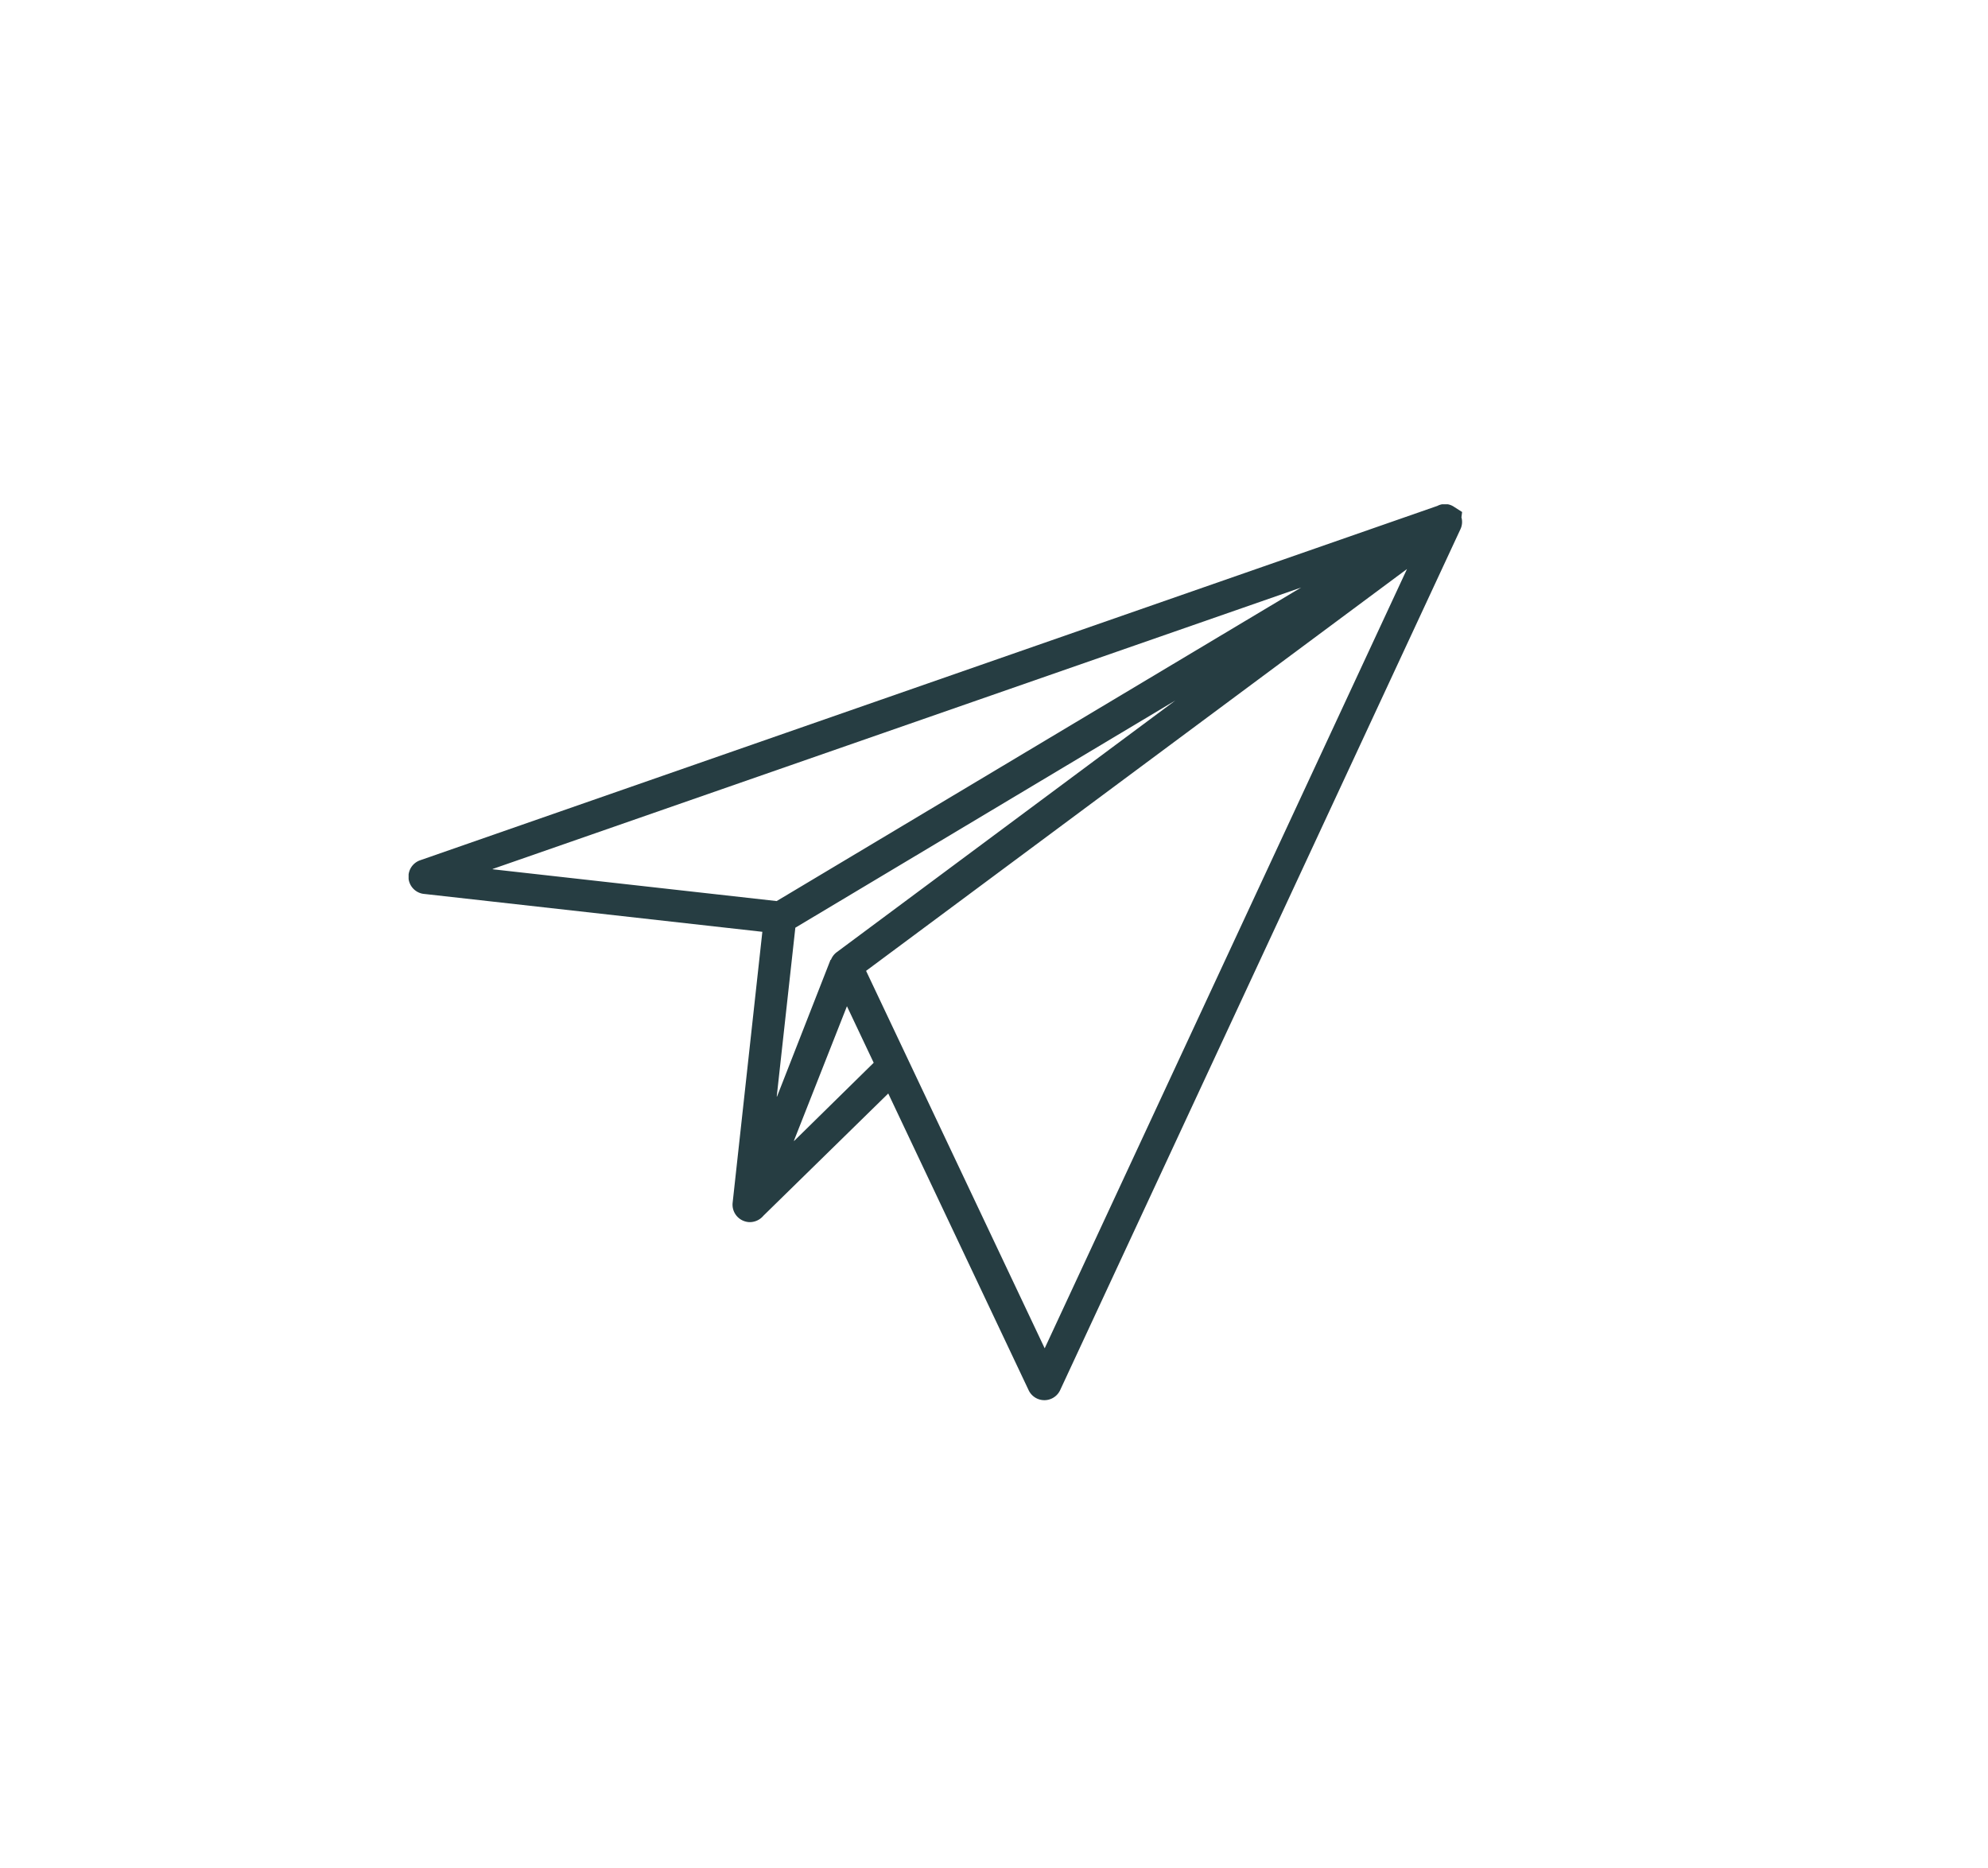 <svg id="Layer_1" data-name="Layer 1" xmlns="http://www.w3.org/2000/svg" xmlns:xlink="http://www.w3.org/1999/xlink" viewBox="0 0 334.44 314.28"><defs><style>.cls-1{fill:none;}.cls-2{clip-path:url(#clip-path);}.cls-3{fill:#263d42;}</style><clipPath id="clip-path"><rect class="cls-1" x="68.74" y="84.83" width="177.23" height="150.75"/></clipPath></defs><g id="Artwork_36" data-name="Artwork 36"><g class="cls-2"><g class="cls-2"><path class="cls-3" d="M245.86,87l.11-.87-1.42-.91a2.72,2.72,0,0,0-2.73-.12L70.7,144.71a2.92,2.92,0,0,0,.75,5.68l56.8,6.36s0,0,0,0l-5,45.59a2.94,2.94,0,0,0,2.21,3.16,2.74,2.74,0,0,0,.7.09,3,3,0,0,0,2.27-1.08l21-20.56a0,0,0,0,1,0,0l23.61,49.9a2.93,2.93,0,0,0,5.31,0L245.7,89v0a2.86,2.86,0,0,0,.15-2M140.79,160.16a2.92,2.92,0,0,0-1,1.3l-.07,0-9,23s-.06,0-.05,0l3.13-28.4v0l63.94-38.23s.06,0,0,0Zm78.09-61.32-88.22,52.74h0l-47.78-5.35s0,0,0-.05ZM133.56,191.9l8.92-22.63s0,0,0,0l4.5,9.51a0,0,0,0,1,0,0L133.6,191.93s0,0,0,0m42.15,34.89-30.05-63.5a.06.06,0,0,1,0,0l91-67.6s.05,0,0,0L175.76,226.79a0,0,0,0,1,0,0"/></g></g></g></svg>